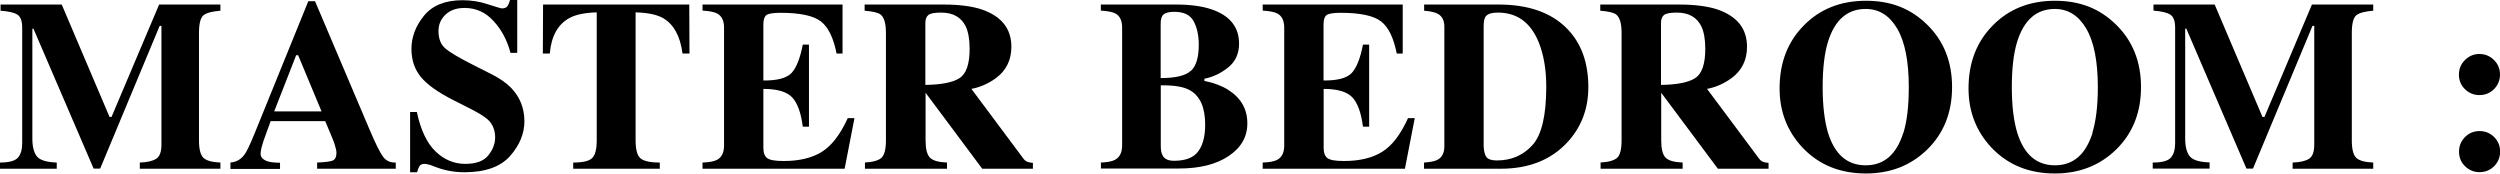<?xml version="1.0" encoding="UTF-8"?>
<svg id="_レイヤー_2" data-name="レイヤー 2" xmlns="http://www.w3.org/2000/svg" viewBox="0 0 226.4 15.72">
  <g id="_レイヤー_1-2" data-name="レイヤー 1">
    <g>
      <path d="M0,14.72c.84,0,1.38-.16,1.63-.45.25-.29.38-.73.38-1.31V2.51c0-.6-.14-.99-.43-1.18S.78,1.02.05.97V.41h5.54l4.33,10.18h.18L14.41.41h5.55v.56c-.75.06-1.25.19-1.53.41-.27.22-.41.75-.41,1.6v9.73c0,.81.14,1.34.41,1.59.27.25.78.39,1.53.42v.56h-7.3v-.56c.65-.02,1.14-.13,1.47-.33.33-.2.49-.63.49-1.29V2.34h-.16l-5.39,12.93h-.59L3.03,2.6h-.1v9.95c0,.73.14,1.27.41,1.61.27.34.87.53,1.8.56v.56H0v-.56Z"/>
      <path d="M20.86,14.72c.53-.04.96-.28,1.28-.72.21-.28.5-.9.89-1.85L27.92.11h.61l4.91,11.56c.55,1.3.96,2.13,1.24,2.51.27.38.66.56,1.16.54v.56h-7.12v-.56c.72-.03,1.19-.09,1.41-.18.22-.09.34-.33.34-.71,0-.17-.06-.43-.17-.78-.07-.21-.17-.46-.29-.75l-.56-1.33h-4.94c-.32.87-.53,1.44-.62,1.71-.19.57-.29.98-.29,1.24,0,.32.21.54.63.69.25.08.63.12,1.13.13v.56h-4.49v-.56ZM29.12,10.09l-2.12-5.09h-.18l-1.99,5.09h4.29Z"/>
      <path d="M37.12,10.14h.63c.35,1.64.92,2.84,1.7,3.58.78.75,1.68,1.12,2.68,1.12s1.68-.26,2.09-.77c.41-.51.62-1.05.62-1.62,0-.66-.22-1.2-.65-1.61-.29-.27-.86-.63-1.73-1.06l-1.4-.71c-1.39-.7-2.37-1.4-2.94-2.09s-.86-1.54-.86-2.55c0-1.08.38-2.08,1.14-3.01.76-.93,1.92-1.4,3.48-1.4.8,0,1.57.12,2.31.37.74.24,1.17.37,1.27.37.24,0,.4-.07.5-.21.09-.14.17-.32.22-.55h.66v4.79h-.61c-.29-1.11-.79-2.07-1.52-2.87-.72-.8-1.6-1.2-2.64-1.2-.73,0-1.3.2-1.73.61s-.63.9-.63,1.48c0,.69.2,1.21.6,1.56.39.35,1.26.87,2.62,1.55l1.62.82c.72.37,1.3.77,1.73,1.21.8.83,1.21,1.84,1.21,3.03,0,1.11-.43,2.16-1.29,3.14-.86.98-2.25,1.48-4.15,1.48-.44,0-.88-.04-1.33-.12-.45-.08-.89-.21-1.33-.38l-.42-.16c-.1-.03-.19-.05-.29-.07-.09-.02-.17-.03-.23-.03-.22,0-.38.07-.46.2-.08.13-.16.32-.22.56h-.63v-5.45Z"/>
      <path d="M49.17.41h13.25l.02,4.44h-.63c-.21-1.59-.8-2.66-1.78-3.22-.55-.31-1.38-.48-2.47-.51v11.59c0,.81.14,1.35.42,1.61.28.26.87.4,1.77.4v.56h-7.84v-.56c.86,0,1.43-.13,1.71-.4.28-.27.42-.8.42-1.61V1.12c-1.07.03-1.9.2-2.47.51-1.05.57-1.65,1.65-1.78,3.22h-.63l.02-4.44Z"/>
      <path d="M63.62,15.28v-.56c.63-.02,1.08-.11,1.34-.26.41-.23.61-.66.61-1.29V2.51c0-.64-.21-1.07-.63-1.29-.24-.13-.68-.22-1.32-.26V.41h12.68v4.44h-.54c-.28-1.42-.75-2.39-1.42-2.91s-1.89-.78-3.66-.78c-.67,0-1.1.07-1.28.21-.18.14-.27.42-.27.83v5.09c1.25.01,2.1-.21,2.55-.68.44-.47.78-1.33,1.02-2.57h.56v7.43h-.56c-.16-1.25-.48-2.14-.96-2.65-.48-.51-1.35-.77-2.61-.77v5.33c0,.47.12.78.36.95.24.17.73.25,1.48.25,1.4,0,2.55-.27,3.44-.82s1.68-1.56,2.36-3.06h.61l-.89,4.58h-12.86Z"/>
      <path d="M78.29,14.72c.74-.04,1.25-.18,1.53-.42.27-.24.41-.77.41-1.59V2.98c0-.85-.16-1.4-.48-1.66-.21-.17-.7-.29-1.45-.35V.41h7.08c1.47,0,2.66.15,3.57.46,1.76.62,2.64,1.74,2.64,3.36,0,1.2-.46,2.14-1.38,2.83-.71.52-1.45.84-2.24.99l4.67,6.26c.12.17.25.29.39.34.14.05.3.09.51.1v.53h-4.59l-5.13-6.88h0v4.31c0,.77.13,1.29.39,1.56.26.27.77.42,1.55.45v.56h-7.43v-.56ZM86.88,7.08c.62-.38.93-1.27.93-2.66,0-.85-.12-1.53-.35-2.02-.41-.84-1.15-1.26-2.23-1.26-.59,0-.97.07-1.16.22-.18.15-.27.39-.27.73v5.6c1.44-.02,2.47-.22,3.09-.61Z"/>
      <path d="M99.68,14.72c.59-.02,1.02-.1,1.28-.24.44-.23.66-.67.66-1.31V2.51c0-.64-.2-1.07-.61-1.29-.24-.13-.68-.22-1.32-.26V.41h6.8c1.31,0,2.4.15,3.27.45,1.63.57,2.45,1.6,2.45,3.09,0,.91-.33,1.63-.99,2.16-.66.53-1.38.87-2.15,1.02v.2c.82.16,1.53.42,2.13.79,1.17.73,1.76,1.75,1.76,3.05,0,1.22-.56,2.2-1.69,2.96-1.12.75-2.62,1.13-4.49,1.13h-7.08v-.56ZM107.86,6.41c.47-.44.7-1.23.7-2.36,0-.84-.15-1.54-.46-2.12s-.89-.86-1.76-.86c-.46,0-.78.08-.96.23-.18.15-.27.43-.27.83v4.94c1.36,0,2.27-.22,2.74-.67ZM105.29,14.09c.18.32.52.47,1.03.47,1.04,0,1.77-.28,2.19-.85.42-.57.63-1.37.63-2.42,0-1.56-.46-2.6-1.39-3.12-.56-.32-1.44-.46-2.63-.44v5.5c0,.39.06.67.17.85Z"/>
      <path d="M114.35,15.28v-.56c.63-.02,1.08-.11,1.34-.26.41-.23.61-.66.61-1.29V2.51c0-.64-.21-1.07-.63-1.29-.24-.13-.68-.22-1.32-.26V.41h12.68v4.44h-.54c-.28-1.42-.75-2.39-1.42-2.91-.67-.52-1.89-.78-3.66-.78-.67,0-1.1.07-1.28.21-.18.14-.27.42-.27.83v5.09c1.25.01,2.1-.21,2.55-.68.44-.47.78-1.33,1.02-2.57h.56v7.43h-.56c-.16-1.25-.48-2.14-.96-2.65-.48-.51-1.35-.77-2.6-.77v5.33c0,.47.12.78.36.95.24.17.73.25,1.48.25,1.4,0,2.55-.27,3.44-.82.89-.54,1.68-1.56,2.36-3.06h.61l-.89,4.58h-12.86Z"/>
      <path d="M128.97,14.72c.55-.04.95-.11,1.19-.24.43-.22.64-.63.64-1.21V2.42c0-.57-.2-.96-.61-1.18-.24-.13-.64-.22-1.22-.27V.41h6.72c2.71,0,4.78.72,6.21,2.17,1.3,1.32,1.94,3.09,1.94,5.31,0,1.99-.65,3.68-1.96,5.06-1.47,1.55-3.46,2.33-5.97,2.33h-6.95v-.56ZM134.62,14.23c.15.2.46.3.94.3,1.3,0,2.37-.46,3.21-1.38.84-.92,1.26-2.69,1.26-5.3,0-1.55-.23-2.89-.68-4.01-.73-1.8-1.96-2.7-3.7-2.7-.57,0-.95.12-1.12.37-.12.16-.17.46-.17.91v10.83c.02.45.11.78.25.98Z"/>
      <path d="M144.91,14.72c.74-.04,1.25-.18,1.53-.42.27-.24.41-.77.41-1.59V2.98c0-.85-.16-1.4-.48-1.66-.21-.17-.7-.29-1.45-.35V.41h7.08c1.47,0,2.66.15,3.57.46,1.76.62,2.64,1.74,2.64,3.36,0,1.2-.46,2.14-1.38,2.83-.71.52-1.45.84-2.24.99l4.67,6.26c.12.17.25.29.39.34.14.05.3.09.51.1v.53h-4.59l-5.13-6.88h0v4.31c0,.77.13,1.29.39,1.56.26.27.77.42,1.55.45v.56h-7.43v-.56ZM153.5,7.08c.62-.38.93-1.27.93-2.66,0-.85-.12-1.53-.35-2.02-.41-.84-1.15-1.26-2.23-1.26-.59,0-.97.07-1.16.22-.18.15-.27.39-.27.73v5.6c1.44-.02,2.47-.22,3.09-.61Z"/>
      <path d="M174.51,2.22c1.51,1.47,2.27,3.36,2.27,5.67s-.76,4.2-2.27,5.67c-1.48,1.43-3.32,2.15-5.53,2.15-2.35,0-4.26-.78-5.75-2.35-1.38-1.48-2.07-3.26-2.07-5.35,0-2.31.72-4.2,2.17-5.68,1.46-1.5,3.34-2.26,5.65-2.26s4.06.72,5.53,2.15ZM172.37,12.04c.33-1.06.49-2.44.49-4.15,0-2.34-.35-4.11-1.05-5.3s-1.65-1.78-2.85-1.78c-1.66,0-2.8.99-3.42,2.98-.32,1.05-.48,2.42-.48,4.1s.17,3.09.49,4.15c.61,1.96,1.75,2.93,3.41,2.93s2.78-.98,3.4-2.93Z"/>
      <path d="M191.62,2.22c1.51,1.47,2.27,3.36,2.27,5.67s-.76,4.2-2.27,5.67c-1.48,1.43-3.32,2.15-5.53,2.15-2.35,0-4.26-.78-5.75-2.35-1.38-1.48-2.07-3.26-2.07-5.35,0-2.31.72-4.2,2.17-5.68,1.46-1.5,3.34-2.26,5.65-2.26s4.06.72,5.53,2.15ZM189.48,12.04c.33-1.06.5-2.44.5-4.15,0-2.34-.35-4.11-1.05-5.3s-1.65-1.78-2.84-1.78c-1.66,0-2.8.99-3.42,2.98-.32,1.05-.48,2.42-.48,4.1s.17,3.09.5,4.15c.61,1.96,1.75,2.93,3.41,2.93s2.78-.98,3.4-2.93Z"/>
      <path d="M194.97,14.72c.84,0,1.38-.16,1.63-.45.25-.29.38-.73.38-1.31V2.51c0-.6-.14-.99-.43-1.18s-.79-.31-1.53-.37V.41h5.54l4.33,10.18h.18l4.3-10.18h5.55v.56c-.75.06-1.25.19-1.53.41-.27.22-.41.75-.41,1.6v9.73c0,.81.14,1.34.41,1.59.27.25.78.39,1.53.42v.56h-7.3v-.56c.65-.02,1.14-.13,1.47-.33.33-.2.49-.63.49-1.29V2.34h-.16l-5.39,12.93h-.59l-5.45-12.68h-.1v9.95c0,.73.14,1.27.41,1.61.27.34.87.53,1.8.56v.56h-5.15v-.56Z"/>
      <path d="M223.23,5.43c.37-.36.8-.54,1.31-.54s.95.18,1.32.55.54.8.54,1.31-.18.95-.54,1.32c-.36.36-.8.54-1.32.54s-.95-.18-1.32-.54-.54-.8-.54-1.32.18-.95.55-1.32ZM223.23,12.41c.36-.36.8-.54,1.32-.54s.95.18,1.32.54c.36.36.54.8.54,1.32s-.18.95-.54,1.32c-.36.36-.8.54-1.32.54s-.95-.18-1.32-.54-.54-.8-.54-1.32.18-.95.54-1.32Z"/>
    </g>
  </g>
</svg>
